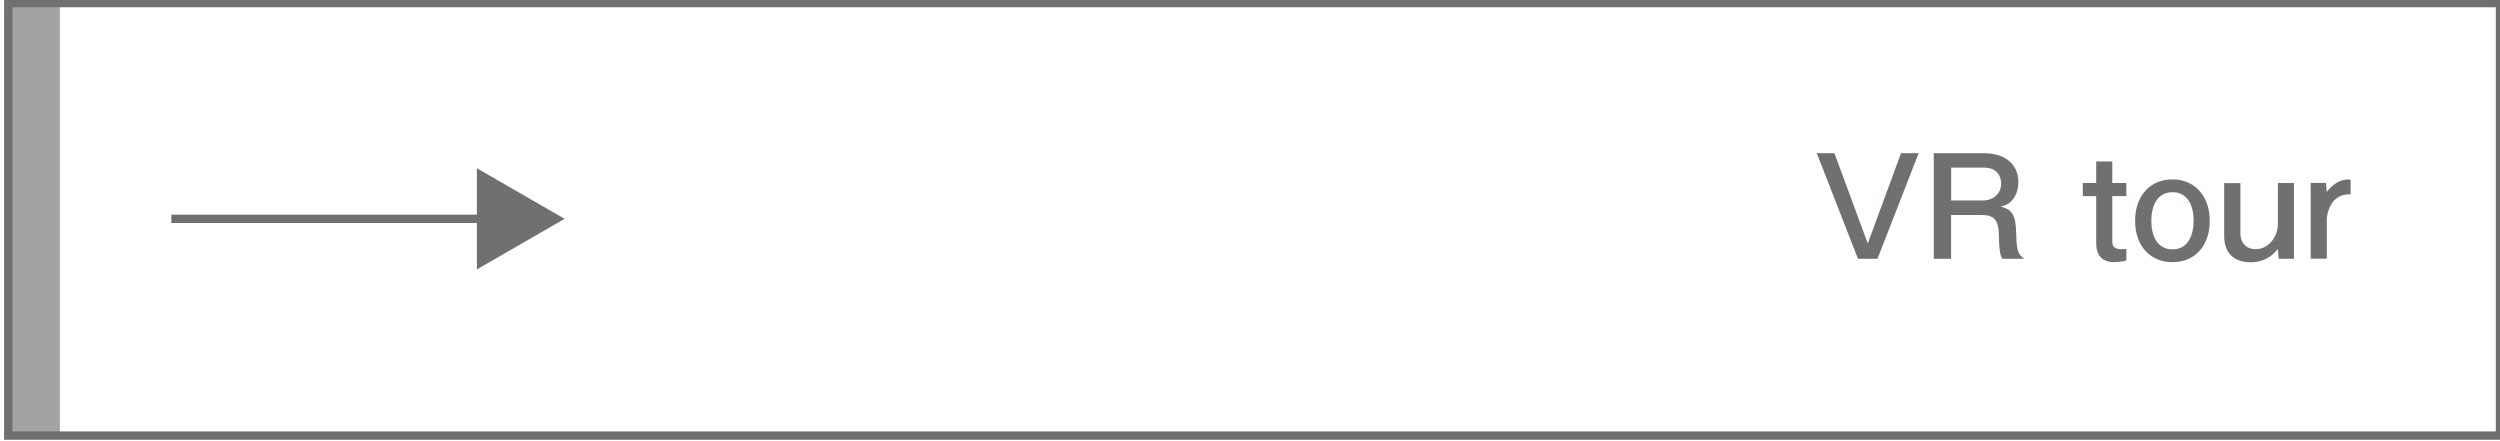<?xml version="1.0" encoding="UTF-8"?>
<svg xmlns="http://www.w3.org/2000/svg" version="1.1" viewBox="0 0 242.2 42.7">
  <defs>
    <style>
      .cls-1 {
        fill: none;
        stroke: #726f6f;
        stroke-miterlimit: 10;
        stroke-width: .81px;
      }

      .cls-2 {
        fill: #726f6f;
      }

      .cls-3 {
        fill: #a3a3a3;
      }
    </style>
  </defs>
  <!-- Generator: Adobe Illustrator 28.7.1, SVG Export Plug-In . SVG Version: 1.2.0 Build 142)  -->
  <g>
    <g id="_レイヤー_1" data-name="レイヤー_1">
      <g>
        <rect class="cls-3" x=".8" y=".3" width="5" height="41.9"/>
        <g>
          <rect class="cls-1" x=".8" y=".3" width="241.4" height="41.9"/>
          <g>
            <line class="cls-1" x1="16.6" y1="21.2" x2="47.9" y2="21.2"/>
            <polygon class="cls-2" points="54.7 21.2 46.2 16.3 46.2 26.1 54.7 21.2"/>
          </g>
        </g>
      </g>
      <g>
        <path class="cls-2" d="M181.89,25.07h-1.89l-3.99-10.23h1.71l3.23,8.75,3.22-8.75h1.71l-3.99,10.23Z"/>
        <path class="cls-2" d="M193.99,25.07c-.17-.29-.32-.64-.33-2.17-.03-1.61-.45-2.07-1.72-2.07h-2.92v4.24h-1.68v-10.23h4.82c2.19,0,3.38,1.13,3.38,2.83,0,.34-.06.88-.38,1.42-.42.69-.89.81-1.33.92.98.28,1.47.6,1.5,2.69.03,1.79.29,2,.77,2.37h-2.12ZM192.2,16.24h-3.17v3.18h3.16c.71,0,1.68-.5,1.68-1.64,0-.52-.24-1.54-1.66-1.54Z"/>
        <path class="cls-2" d="M204.86,25.4c-1.36,0-1.78-.83-1.78-1.81v-4.59h-1.3v-1.27h1.3v-2.09h1.56v2.09h1.36v1.27h-1.36v4.43c0,.56.38.71.89.71.08,0,.24,0,.47-.03v1.13c-.24.08-.77.15-1.13.15Z"/>
        <path class="cls-2" d="M210.47,25.4c-2.13,0-3.62-1.53-3.62-4.01s1.5-4.01,3.62-4.01,3.61,1.57,3.61,4.01-1.45,4.01-3.61,4.01ZM210.47,18.62c-1.48,0-2.05,1.34-2.05,2.77s.56,2.77,2.05,2.77,2.05-1.36,2.05-2.77-.54-2.77-2.05-2.77Z"/>
        <path class="cls-2" d="M220.76,25.07l-.08-.95c-.29.35-1.04,1.29-2.66,1.29-1.41,0-2.54-.74-2.54-2.52v-5.15h1.57v4.9c0,.76.47,1.5,1.47,1.5,1.34,0,2.16-1.3,2.16-2.4v-4.01h1.56v7.34h-1.48Z"/>
        <path class="cls-2" d="M226.28,19.28c-.72.6-.86,1.75-.86,1.86v3.92h-1.56v-7.34h1.48l.08.87c.32-.39.98-1.2,2.07-1.2.15,0,.2.03.24.04v1.39c-.41.01-.92.03-1.45.46Z"/>
      </g>
    </g>
  </g>
</svg>